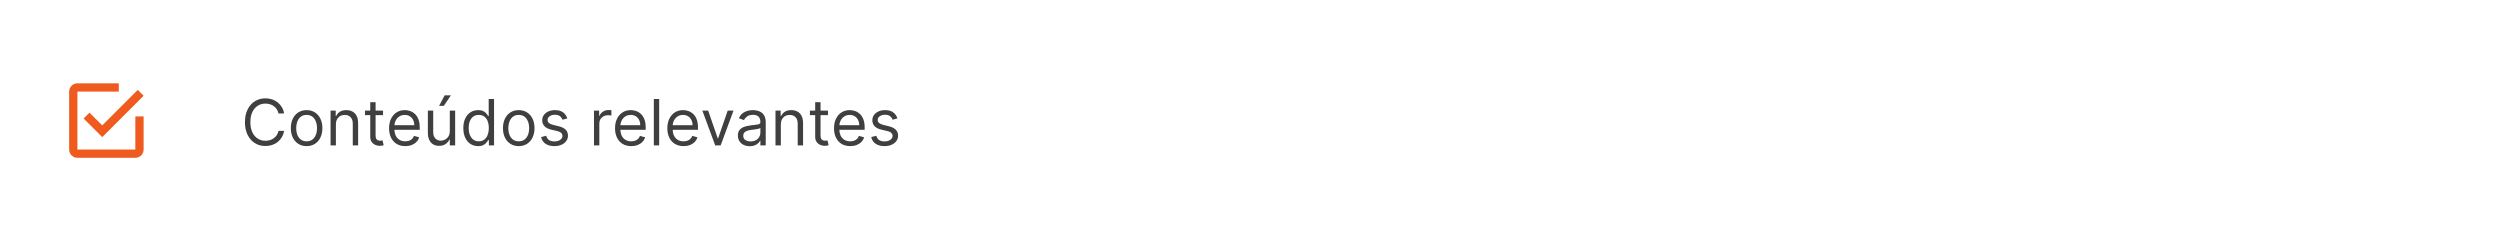<svg width="705" height="68" viewBox="0 0 705 68" fill="none" xmlns="http://www.w3.org/2000/svg">
<rect width="705" height="68" fill="white"/>
<path d="M38.167 42.167H21.833V25.833H33.5V23.5H21.833C20.538 23.5 19.5 24.538 19.5 25.833V42.167C19.5 42.785 19.746 43.379 20.183 43.817C20.621 44.254 21.215 44.5 21.833 44.5H38.167C38.785 44.5 39.379 44.254 39.817 43.817C40.254 43.379 40.5 42.785 40.5 42.167V32.833H38.167V42.167ZM25.228 31.76L23.583 33.417L28.833 38.667L40.5 27L38.855 25.343L28.833 35.365L25.228 31.76Z" fill="#EF5B1E"/>
<path d="M80.119 32H78.534C78.44 31.544 78.276 31.143 78.042 30.798C77.812 30.453 77.531 30.163 77.198 29.929C76.87 29.69 76.506 29.511 76.105 29.392C75.704 29.273 75.287 29.213 74.852 29.213C74.06 29.213 73.342 29.413 72.698 29.814C72.059 30.215 71.55 30.805 71.171 31.584C70.796 32.364 70.608 33.321 70.608 34.455C70.608 35.588 70.796 36.545 71.171 37.325C71.55 38.104 72.059 38.695 72.698 39.095C73.342 39.496 74.06 39.696 74.852 39.696C75.287 39.696 75.704 39.636 76.105 39.517C76.506 39.398 76.87 39.221 77.198 38.986C77.531 38.748 77.812 38.456 78.042 38.111C78.276 37.761 78.44 37.361 78.534 36.909H80.119C80 37.578 79.783 38.177 79.467 38.705C79.152 39.234 78.76 39.683 78.291 40.054C77.822 40.42 77.296 40.7 76.712 40.891C76.133 41.083 75.513 41.179 74.852 41.179C73.736 41.179 72.743 40.906 71.874 40.361C71.004 39.815 70.32 39.04 69.822 38.034C69.323 37.028 69.074 35.835 69.074 34.455C69.074 33.074 69.323 31.881 69.822 30.875C70.32 29.869 71.004 29.094 71.874 28.548C72.743 28.003 73.736 27.73 74.852 27.73C75.513 27.73 76.133 27.826 76.712 28.018C77.296 28.209 77.822 28.491 78.291 28.861C78.76 29.228 79.152 29.675 79.467 30.204C79.783 30.728 80 31.327 80.119 32ZM86.465 41.205C85.579 41.205 84.801 40.994 84.132 40.572C83.467 40.15 82.947 39.56 82.572 38.801C82.201 38.043 82.016 37.156 82.016 36.142C82.016 35.119 82.201 34.227 82.572 33.464C82.947 32.701 83.467 32.109 84.132 31.687C84.801 31.265 85.579 31.054 86.465 31.054C87.351 31.054 88.127 31.265 88.792 31.687C89.461 32.109 89.981 32.701 90.351 33.464C90.726 34.227 90.914 35.119 90.914 36.142C90.914 37.156 90.726 38.043 90.351 38.801C89.981 39.56 89.461 40.15 88.792 40.572C88.127 40.994 87.351 41.205 86.465 41.205ZM86.465 39.849C87.138 39.849 87.692 39.677 88.127 39.332C88.562 38.986 88.883 38.533 89.092 37.97C89.301 37.408 89.405 36.798 89.405 36.142C89.405 35.486 89.301 34.874 89.092 34.307C88.883 33.741 88.562 33.283 88.127 32.933C87.692 32.584 87.138 32.409 86.465 32.409C85.792 32.409 85.238 32.584 84.803 32.933C84.368 33.283 84.047 33.741 83.838 34.307C83.629 34.874 83.525 35.486 83.525 36.142C83.525 36.798 83.629 37.408 83.838 37.97C84.047 38.533 84.368 38.986 84.803 39.332C85.238 39.677 85.792 39.849 86.465 39.849ZM94.725 35.094V41H93.217V31.182H94.674V32.716H94.802C95.032 32.217 95.381 31.817 95.85 31.514C96.319 31.207 96.924 31.054 97.665 31.054C98.33 31.054 98.912 31.19 99.41 31.463C99.909 31.732 100.297 32.141 100.574 32.69C100.851 33.236 100.989 33.926 100.989 34.761V41H99.481V34.864C99.481 34.092 99.281 33.492 98.88 33.061C98.479 32.626 97.93 32.409 97.231 32.409C96.749 32.409 96.319 32.514 95.94 32.722C95.565 32.931 95.269 33.236 95.051 33.636C94.834 34.037 94.725 34.523 94.725 35.094ZM108.016 31.182V32.46H102.928V31.182H108.016ZM104.411 28.829H105.919V38.188C105.919 38.614 105.981 38.933 106.105 39.146C106.232 39.355 106.394 39.496 106.59 39.568C106.791 39.636 107.002 39.67 107.223 39.67C107.389 39.67 107.526 39.662 107.632 39.645C107.739 39.624 107.824 39.606 107.888 39.594L108.195 40.949C108.093 40.987 107.95 41.026 107.767 41.064C107.583 41.106 107.351 41.128 107.07 41.128C106.644 41.128 106.226 41.036 105.817 40.853C105.412 40.67 105.075 40.391 104.807 40.016C104.543 39.641 104.411 39.168 104.411 38.597V28.829ZM114.296 41.205C113.35 41.205 112.534 40.996 111.848 40.578C111.166 40.156 110.64 39.568 110.269 38.814C109.903 38.055 109.719 37.173 109.719 36.168C109.719 35.162 109.903 34.276 110.269 33.508C110.64 32.737 111.155 32.136 111.816 31.706C112.481 31.271 113.256 31.054 114.143 31.054C114.654 31.054 115.159 31.139 115.657 31.31C116.156 31.48 116.61 31.757 117.019 32.141C117.428 32.52 117.754 33.023 117.997 33.649C118.24 34.276 118.361 35.047 118.361 35.963V36.602H110.793V35.298H116.827C116.827 34.744 116.716 34.25 116.495 33.815C116.278 33.381 115.966 33.038 115.562 32.786C115.161 32.535 114.688 32.409 114.143 32.409C113.542 32.409 113.022 32.558 112.583 32.856C112.148 33.151 111.814 33.534 111.579 34.007C111.345 34.48 111.228 34.987 111.228 35.528V36.398C111.228 37.139 111.356 37.768 111.611 38.283C111.871 38.795 112.231 39.185 112.692 39.453C113.152 39.717 113.687 39.849 114.296 39.849C114.692 39.849 115.05 39.794 115.37 39.683C115.694 39.568 115.973 39.398 116.207 39.172C116.442 38.942 116.623 38.656 116.751 38.315L118.208 38.724C118.055 39.219 117.797 39.653 117.434 40.028C117.072 40.399 116.625 40.689 116.092 40.898C115.559 41.102 114.961 41.205 114.296 41.205ZM126.844 36.986V31.182H128.352V41H126.844V39.338H126.741C126.511 39.837 126.153 40.261 125.667 40.61C125.182 40.955 124.568 41.128 123.827 41.128C123.213 41.128 122.667 40.994 122.19 40.725C121.713 40.452 121.338 40.043 121.065 39.498C120.792 38.948 120.656 38.256 120.656 37.42V31.182H122.165V37.318C122.165 38.034 122.365 38.605 122.765 39.031C123.17 39.457 123.686 39.67 124.312 39.67C124.687 39.67 125.069 39.575 125.456 39.383C125.849 39.191 126.177 38.897 126.441 38.501C126.709 38.104 126.844 37.599 126.844 36.986ZM123.827 29.852L125.386 26.886H127.15L125.156 29.852H123.827ZM134.822 41.205C134.004 41.205 133.282 40.998 132.656 40.584C132.029 40.167 131.539 39.579 131.185 38.82C130.832 38.057 130.655 37.156 130.655 36.117C130.655 35.085 130.832 34.19 131.185 33.432C131.539 32.673 132.031 32.087 132.662 31.674C133.293 31.261 134.021 31.054 134.848 31.054C135.487 31.054 135.992 31.16 136.363 31.374C136.738 31.582 137.023 31.821 137.219 32.09C137.42 32.354 137.575 32.571 137.686 32.742H137.814V27.909H139.322V41H137.865V39.492H137.686C137.575 39.67 137.418 39.896 137.213 40.169C137.009 40.438 136.717 40.678 136.337 40.891C135.958 41.1 135.453 41.205 134.822 41.205ZM135.027 39.849C135.632 39.849 136.143 39.692 136.561 39.376C136.979 39.057 137.296 38.616 137.513 38.053C137.731 37.486 137.839 36.832 137.839 36.091C137.839 35.358 137.733 34.717 137.52 34.167C137.307 33.613 136.991 33.182 136.574 32.876C136.156 32.565 135.641 32.409 135.027 32.409C134.388 32.409 133.855 32.573 133.429 32.901C133.007 33.225 132.69 33.666 132.477 34.224C132.268 34.778 132.163 35.401 132.163 36.091C132.163 36.79 132.27 37.425 132.483 37.996C132.7 38.562 133.02 39.014 133.442 39.351C133.868 39.683 134.396 39.849 135.027 39.849ZM146.283 41.205C145.397 41.205 144.619 40.994 143.95 40.572C143.286 40.15 142.766 39.56 142.391 38.801C142.02 38.043 141.835 37.156 141.835 36.142C141.835 35.119 142.02 34.227 142.391 33.464C142.766 32.701 143.286 32.109 143.95 31.687C144.619 31.265 145.397 31.054 146.283 31.054C147.17 31.054 147.945 31.265 148.61 31.687C149.279 32.109 149.799 32.701 150.17 33.464C150.545 34.227 150.732 35.119 150.732 36.142C150.732 37.156 150.545 38.043 150.17 38.801C149.799 39.56 149.279 40.15 148.61 40.572C147.945 40.994 147.17 41.205 146.283 41.205ZM146.283 39.849C146.957 39.849 147.511 39.677 147.945 39.332C148.38 38.986 148.702 38.533 148.911 37.97C149.119 37.408 149.224 36.798 149.224 36.142C149.224 35.486 149.119 34.874 148.911 34.307C148.702 33.741 148.38 33.283 147.945 32.933C147.511 32.584 146.957 32.409 146.283 32.409C145.61 32.409 145.056 32.584 144.621 32.933C144.187 33.283 143.865 33.741 143.656 34.307C143.447 34.874 143.343 35.486 143.343 36.142C143.343 36.798 143.447 37.408 143.656 37.97C143.865 38.533 144.187 38.986 144.621 39.332C145.056 39.677 145.61 39.849 146.283 39.849ZM159.99 33.381L158.634 33.764C158.549 33.538 158.423 33.319 158.257 33.106C158.095 32.889 157.874 32.709 157.593 32.569C157.311 32.428 156.951 32.358 156.512 32.358C155.911 32.358 155.411 32.496 155.01 32.773C154.614 33.046 154.416 33.394 154.416 33.815C154.416 34.19 154.552 34.486 154.825 34.704C155.097 34.921 155.524 35.102 156.103 35.247L157.561 35.605C158.438 35.818 159.093 36.144 159.523 36.583C159.953 37.018 160.169 37.578 160.169 38.264C160.169 38.827 160.007 39.33 159.683 39.773C159.363 40.216 158.916 40.565 158.34 40.821C157.765 41.077 157.096 41.205 156.333 41.205C155.332 41.205 154.503 40.987 153.847 40.553C153.191 40.118 152.775 39.483 152.6 38.648L154.032 38.29C154.169 38.818 154.426 39.215 154.806 39.479C155.189 39.743 155.69 39.875 156.308 39.875C157.011 39.875 157.569 39.726 157.982 39.428C158.4 39.125 158.609 38.763 158.609 38.341C158.609 38 158.49 37.715 158.251 37.484C158.012 37.25 157.646 37.075 157.151 36.96L155.515 36.577C154.616 36.364 153.955 36.033 153.534 35.586C153.116 35.134 152.907 34.57 152.907 33.892C152.907 33.338 153.063 32.848 153.374 32.422C153.689 31.996 154.117 31.661 154.659 31.418C155.204 31.175 155.822 31.054 156.512 31.054C157.484 31.054 158.247 31.267 158.801 31.693C159.359 32.119 159.755 32.682 159.99 33.381ZM167.502 41V31.182H168.959V32.665H169.061C169.24 32.179 169.564 31.785 170.033 31.482C170.502 31.18 171.03 31.028 171.618 31.028C171.729 31.028 171.868 31.03 172.034 31.035C172.2 31.039 172.326 31.046 172.411 31.054V32.588C172.36 32.575 172.243 32.556 172.059 32.531C171.88 32.501 171.691 32.486 171.49 32.486C171.013 32.486 170.587 32.586 170.212 32.786C169.841 32.982 169.547 33.255 169.33 33.604C169.117 33.95 169.01 34.344 169.01 34.787V41H167.502ZM178.017 41.205C177.071 41.205 176.255 40.996 175.569 40.578C174.887 40.156 174.36 39.568 173.99 38.814C173.623 38.055 173.44 37.173 173.44 36.168C173.44 35.162 173.623 34.276 173.99 33.508C174.36 32.737 174.876 32.136 175.537 31.706C176.201 31.271 176.977 31.054 177.863 31.054C178.375 31.054 178.88 31.139 179.378 31.31C179.877 31.48 180.331 31.757 180.74 32.141C181.149 32.52 181.475 33.023 181.718 33.649C181.961 34.276 182.082 35.047 182.082 35.963V36.602H174.514V35.298H180.548C180.548 34.744 180.437 34.25 180.216 33.815C179.998 33.381 179.687 33.038 179.282 32.786C178.882 32.535 178.409 32.409 177.863 32.409C177.262 32.409 176.743 32.558 176.304 32.856C175.869 33.151 175.534 33.534 175.3 34.007C175.066 34.48 174.949 34.987 174.949 35.528V36.398C174.949 37.139 175.076 37.768 175.332 38.283C175.592 38.795 175.952 39.185 176.412 39.453C176.873 39.717 177.407 39.849 178.017 39.849C178.413 39.849 178.771 39.794 179.091 39.683C179.414 39.568 179.694 39.398 179.928 39.172C180.162 38.942 180.343 38.656 180.471 38.315L181.929 38.724C181.775 39.219 181.517 39.653 181.155 40.028C180.793 40.399 180.346 40.689 179.813 40.898C179.28 41.102 178.681 41.205 178.017 41.205ZM185.885 27.909V41H184.377V27.909H185.885ZM192.765 41.205C191.819 41.205 191.003 40.996 190.317 40.578C189.635 40.156 189.108 39.568 188.738 38.814C188.371 38.055 188.188 37.173 188.188 36.168C188.188 35.162 188.371 34.276 188.738 33.508C189.108 32.737 189.624 32.136 190.285 31.706C190.949 31.271 191.725 31.054 192.611 31.054C193.123 31.054 193.628 31.139 194.126 31.31C194.625 31.48 195.079 31.757 195.488 32.141C195.897 32.52 196.223 33.023 196.466 33.649C196.709 34.276 196.83 35.047 196.83 35.963V36.602H189.262V35.298H195.296C195.296 34.744 195.185 34.25 194.964 33.815C194.746 33.381 194.435 33.038 194.03 32.786C193.63 32.535 193.157 32.409 192.611 32.409C192.01 32.409 191.491 32.558 191.052 32.856C190.617 33.151 190.282 33.534 190.048 34.007C189.814 34.48 189.697 34.987 189.697 35.528V36.398C189.697 37.139 189.824 37.768 190.08 38.283C190.34 38.795 190.7 39.185 191.16 39.453C191.621 39.717 192.155 39.849 192.765 39.849C193.161 39.849 193.519 39.794 193.839 39.683C194.162 39.568 194.442 39.398 194.676 39.172C194.91 38.942 195.091 38.656 195.219 38.315L196.677 38.724C196.523 39.219 196.265 39.653 195.903 40.028C195.541 40.399 195.094 40.689 194.561 40.898C194.028 41.102 193.43 41.205 192.765 41.205ZM206.854 31.182L203.224 41H201.69L198.059 31.182H199.695L202.406 39.006H202.508L205.218 31.182H206.854ZM211.436 41.23C210.814 41.23 210.249 41.113 209.742 40.879C209.235 40.64 208.832 40.297 208.534 39.849C208.236 39.398 208.086 38.852 208.086 38.213C208.086 37.651 208.197 37.195 208.419 36.845C208.64 36.492 208.937 36.215 209.307 36.014C209.678 35.814 210.087 35.665 210.535 35.567C210.986 35.465 211.44 35.383 211.896 35.324C212.493 35.247 212.976 35.19 213.347 35.151C213.722 35.109 213.995 35.038 214.165 34.94C214.34 34.842 214.427 34.672 214.427 34.429V34.378C214.427 33.747 214.255 33.257 213.91 32.908C213.569 32.558 213.051 32.383 212.356 32.383C211.636 32.383 211.072 32.541 210.662 32.856C210.253 33.172 209.966 33.508 209.8 33.867L208.368 33.355C208.623 32.758 208.964 32.294 209.39 31.962C209.821 31.625 210.29 31.391 210.797 31.259C211.308 31.122 211.811 31.054 212.305 31.054C212.621 31.054 212.983 31.092 213.392 31.169C213.805 31.241 214.204 31.393 214.587 31.623C214.975 31.853 215.297 32.2 215.552 32.665C215.808 33.129 215.936 33.751 215.936 34.531V41H214.427V39.67H214.351C214.248 39.883 214.078 40.111 213.839 40.354C213.601 40.597 213.283 40.804 212.887 40.974C212.491 41.145 212.007 41.23 211.436 41.23ZM211.666 39.875C212.263 39.875 212.765 39.758 213.175 39.523C213.588 39.289 213.899 38.986 214.108 38.616C214.321 38.245 214.427 37.855 214.427 37.446V36.065C214.363 36.142 214.223 36.212 214.006 36.276C213.792 36.336 213.545 36.389 213.264 36.436C212.987 36.479 212.716 36.517 212.452 36.551C212.192 36.581 211.981 36.606 211.819 36.628C211.427 36.679 211.061 36.762 210.72 36.877C210.383 36.988 210.111 37.156 209.902 37.382C209.697 37.604 209.595 37.906 209.595 38.29C209.595 38.814 209.789 39.21 210.177 39.479C210.569 39.743 211.065 39.875 211.666 39.875ZM220.198 35.094V41H218.689V31.182H220.147V32.716H220.275C220.505 32.217 220.854 31.817 221.323 31.514C221.792 31.207 222.397 31.054 223.138 31.054C223.803 31.054 224.385 31.19 224.883 31.463C225.382 31.732 225.77 32.141 226.047 32.69C226.324 33.236 226.462 33.926 226.462 34.761V41H224.953V34.864C224.953 34.092 224.753 33.492 224.353 33.061C223.952 32.626 223.402 32.409 222.703 32.409C222.222 32.409 221.792 32.514 221.412 32.722C221.037 32.931 220.741 33.236 220.524 33.636C220.306 34.037 220.198 34.523 220.198 35.094ZM233.488 31.182V32.46H228.4V31.182H233.488ZM229.883 28.829H231.392V38.188C231.392 38.614 231.454 38.933 231.577 39.146C231.705 39.355 231.867 39.496 232.063 39.568C232.263 39.636 232.474 39.67 232.696 39.67C232.862 39.67 232.998 39.662 233.105 39.645C233.211 39.624 233.297 39.606 233.361 39.594L233.667 40.949C233.565 40.987 233.422 41.026 233.239 41.064C233.056 41.106 232.824 41.128 232.542 41.128C232.116 41.128 231.699 41.036 231.29 40.853C230.885 40.67 230.548 40.391 230.28 40.016C230.015 39.641 229.883 39.168 229.883 38.597V28.829ZM239.769 41.205C238.823 41.205 238.007 40.996 237.32 40.578C236.639 40.156 236.112 39.568 235.742 38.814C235.375 38.055 235.192 37.173 235.192 36.168C235.192 35.162 235.375 34.276 235.742 33.508C236.112 32.737 236.628 32.136 237.289 31.706C237.953 31.271 238.729 31.054 239.615 31.054C240.127 31.054 240.632 31.139 241.13 31.31C241.629 31.48 242.083 31.757 242.492 32.141C242.901 32.52 243.227 33.023 243.47 33.649C243.713 34.276 243.834 35.047 243.834 35.963V36.602H236.266V35.298H242.3C242.3 34.744 242.189 34.25 241.968 33.815C241.75 33.381 241.439 33.038 241.034 32.786C240.634 32.535 240.161 32.409 239.615 32.409C239.014 32.409 238.494 32.558 238.056 32.856C237.621 33.151 237.286 33.534 237.052 34.007C236.818 34.48 236.7 34.987 236.7 35.528V36.398C236.7 37.139 236.828 37.768 237.084 38.283C237.344 38.795 237.704 39.185 238.164 39.453C238.624 39.717 239.159 39.849 239.769 39.849C240.165 39.849 240.523 39.794 240.843 39.683C241.166 39.568 241.445 39.398 241.68 39.172C241.914 38.942 242.095 38.656 242.223 38.315L243.681 38.724C243.527 39.219 243.269 39.653 242.907 40.028C242.545 40.399 242.097 40.689 241.565 40.898C241.032 41.102 240.433 41.205 239.769 41.205ZM253.083 33.381L251.728 33.764C251.643 33.538 251.517 33.319 251.351 33.106C251.189 32.889 250.968 32.709 250.686 32.569C250.405 32.428 250.045 32.358 249.606 32.358C249.005 32.358 248.504 32.496 248.104 32.773C247.708 33.046 247.509 33.394 247.509 33.815C247.509 34.19 247.646 34.486 247.919 34.704C248.191 34.921 248.617 35.102 249.197 35.247L250.654 35.605C251.532 35.818 252.186 36.144 252.617 36.583C253.047 37.018 253.262 37.578 253.262 38.264C253.262 38.827 253.1 39.33 252.776 39.773C252.457 40.216 252.009 40.565 251.434 40.821C250.859 41.077 250.19 41.205 249.427 41.205C248.426 41.205 247.597 40.987 246.941 40.553C246.284 40.118 245.869 39.483 245.694 38.648L247.126 38.29C247.262 38.818 247.52 39.215 247.899 39.479C248.283 39.743 248.784 39.875 249.401 39.875C250.105 39.875 250.663 39.726 251.076 39.428C251.494 39.125 251.703 38.763 251.703 38.341C251.703 38 251.583 37.715 251.345 37.484C251.106 37.25 250.74 37.075 250.245 36.96L248.609 36.577C247.71 36.364 247.049 36.033 246.627 35.586C246.21 35.134 246.001 34.57 246.001 33.892C246.001 33.338 246.156 32.848 246.468 32.422C246.783 31.996 247.211 31.661 247.752 31.418C248.298 31.175 248.916 31.054 249.606 31.054C250.578 31.054 251.34 31.267 251.894 31.693C252.453 32.119 252.849 32.682 253.083 33.381Z" fill="#3F3F3F"/>
</svg>
